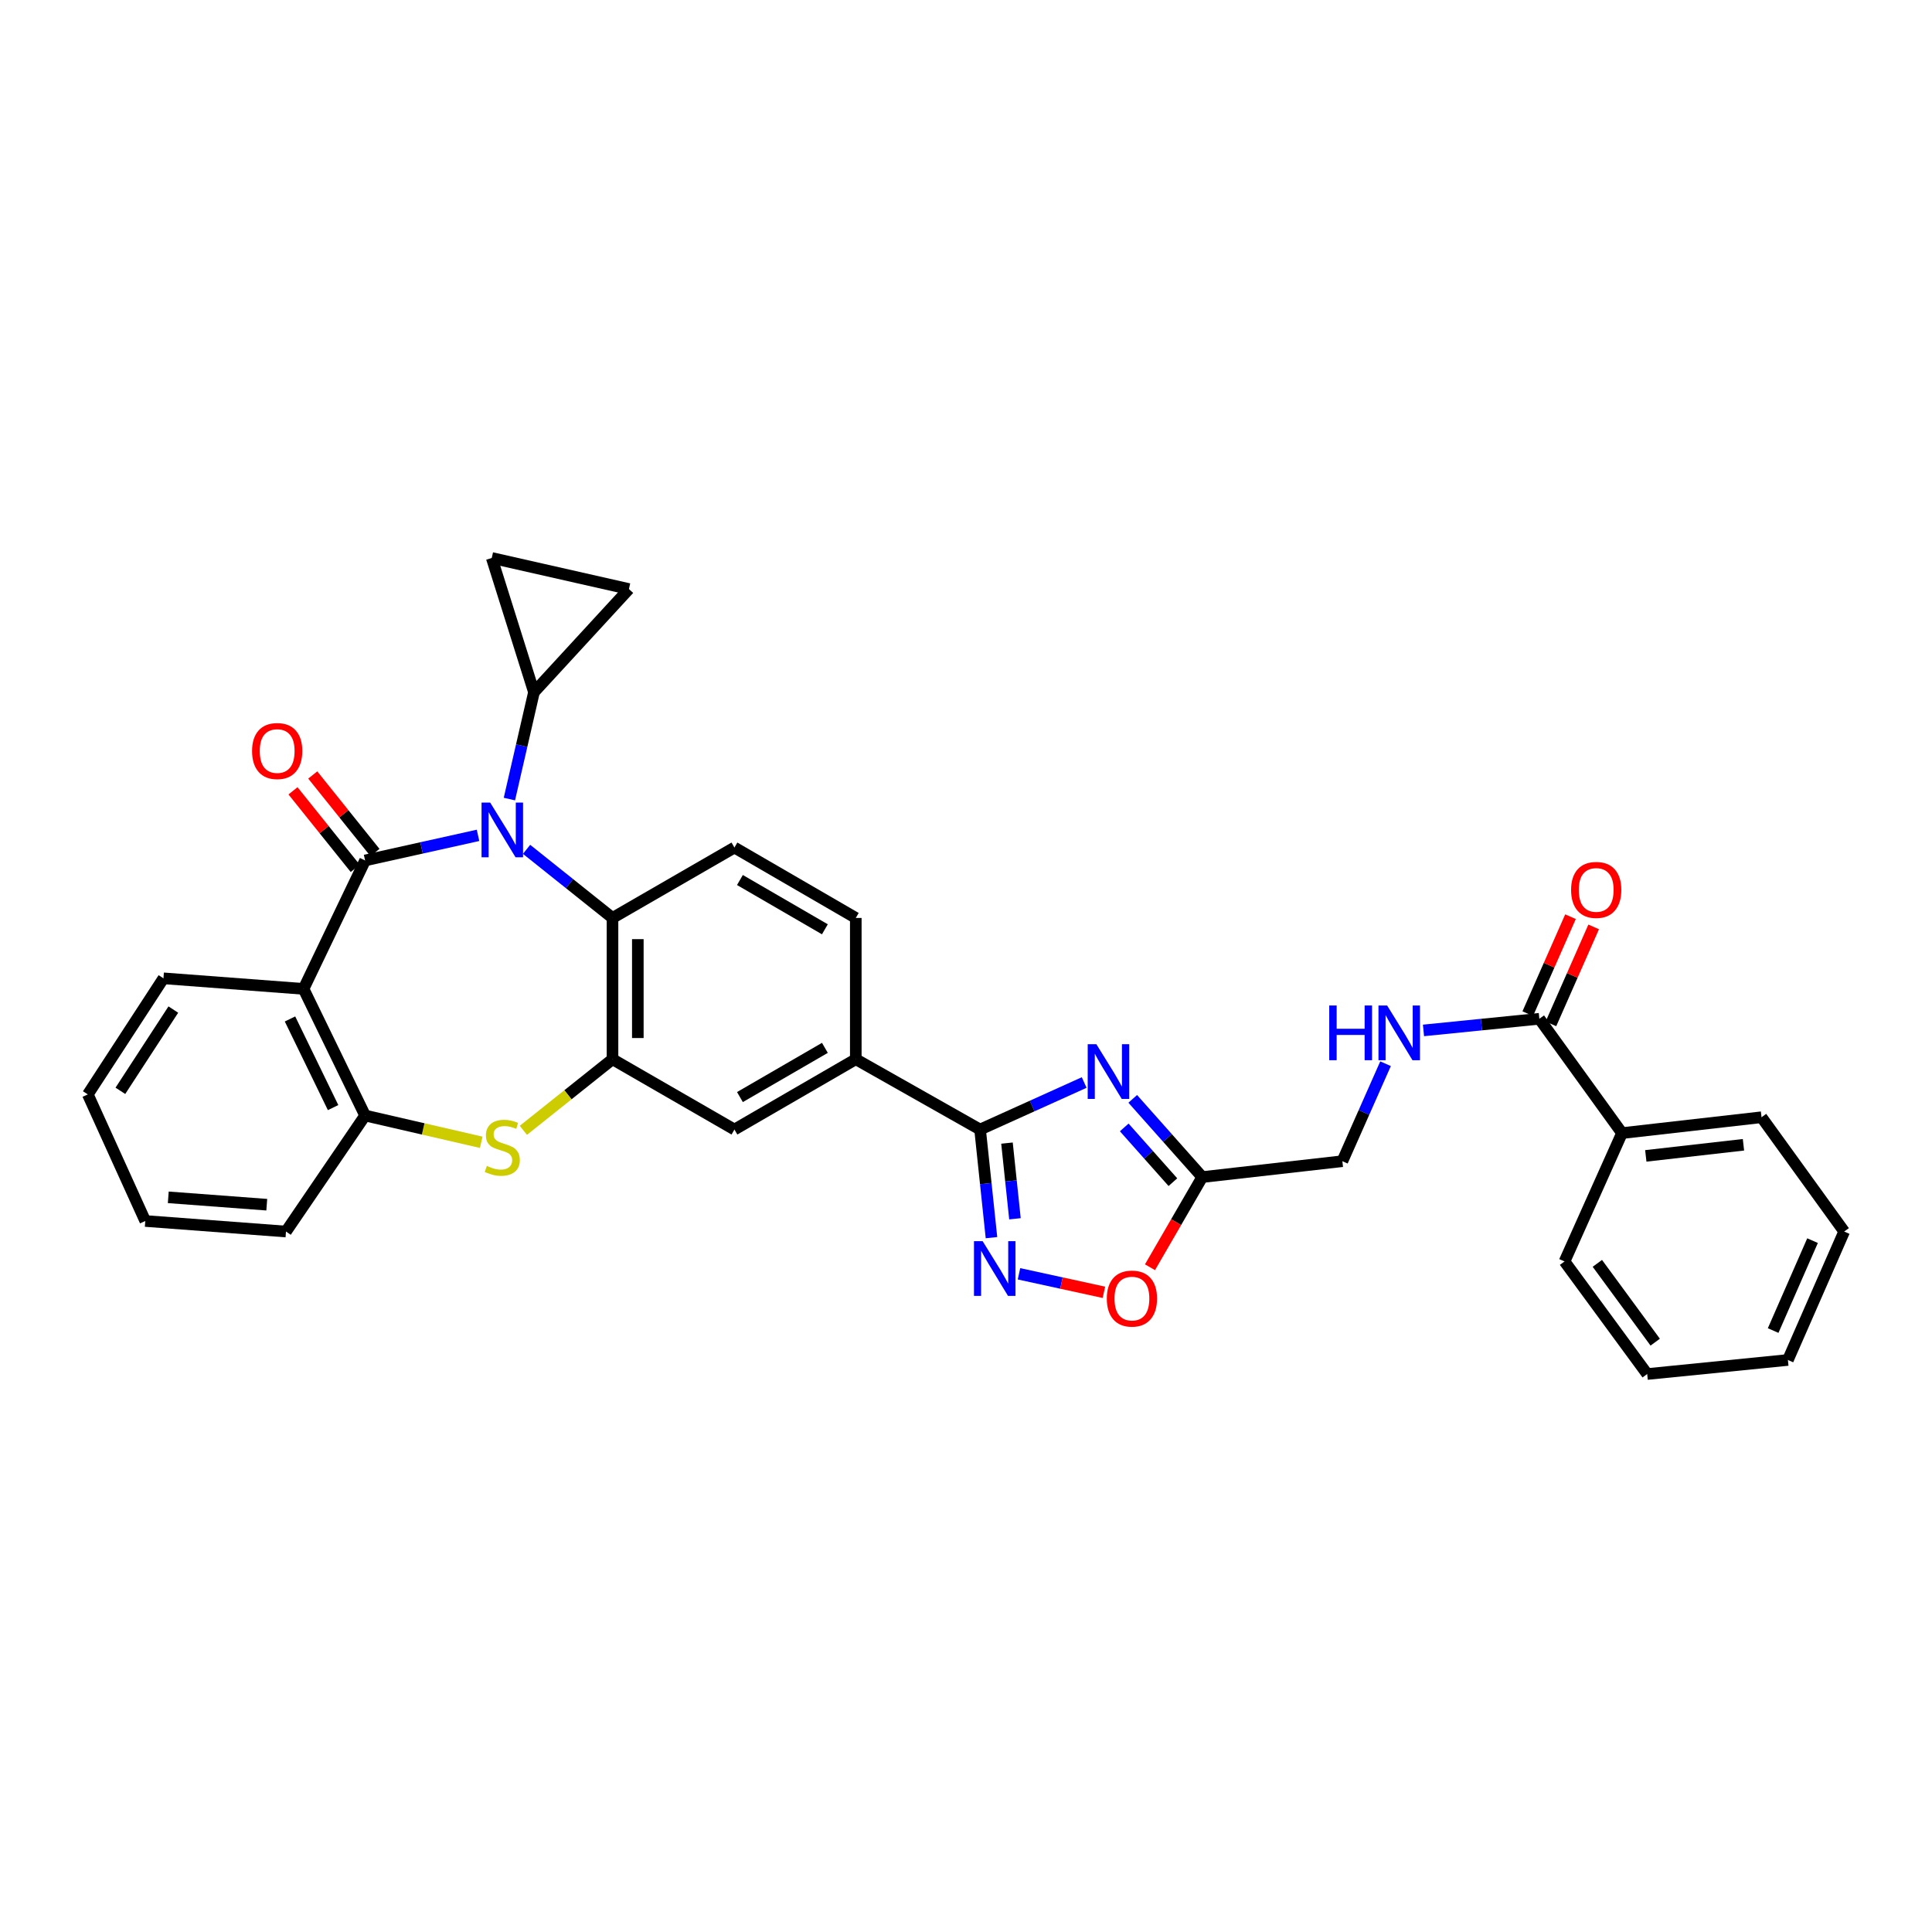 <?xml version='1.0' encoding='iso-8859-1'?>
<svg version='1.1' baseProfile='full'
              xmlns='http://www.w3.org/2000/svg'
                      xmlns:rdkit='http://www.rdkit.org/xml'
                      xmlns:xlink='http://www.w3.org/1999/xlink'
                  xml:space='preserve'
width='1000px' height='1000px' viewBox='0 0 1000 1000'>
<!-- END OF HEADER -->
<rect style='opacity:1.0;fill:#FFFFFF;stroke:none' width='1000' height='1000' x='0' y='0'> </rect>
<path class='bond-0' d='M 188.976,445.367 L 218.202,438.872' style='fill:none;fill-rule:evenodd;stroke:#000000;stroke-width:6px;stroke-linecap:butt;stroke-linejoin:miter;stroke-opacity:1' />
<path class='bond-0' d='M 218.202,438.872 L 247.428,432.377' style='fill:none;fill-rule:evenodd;stroke:#0000FF;stroke-width:6px;stroke-linecap:butt;stroke-linejoin:miter;stroke-opacity:1' />
<path class='bond-2' d='M 188.976,445.367 L 157.116,511.848' style='fill:none;fill-rule:evenodd;stroke:#000000;stroke-width:6px;stroke-linecap:butt;stroke-linejoin:miter;stroke-opacity:1' />
<path class='bond-19' d='M 194.088,441.266 L 177.985,421.197' style='fill:none;fill-rule:evenodd;stroke:#000000;stroke-width:6px;stroke-linecap:butt;stroke-linejoin:miter;stroke-opacity:1' />
<path class='bond-19' d='M 177.985,421.197 L 161.882,401.128' style='fill:none;fill-rule:evenodd;stroke:#FF0000;stroke-width:6px;stroke-linecap:butt;stroke-linejoin:miter;stroke-opacity:1' />
<path class='bond-19' d='M 183.864,449.469 L 167.761,429.401' style='fill:none;fill-rule:evenodd;stroke:#000000;stroke-width:6px;stroke-linecap:butt;stroke-linejoin:miter;stroke-opacity:1' />
<path class='bond-19' d='M 167.761,429.401 L 151.658,409.332' style='fill:none;fill-rule:evenodd;stroke:#FF0000;stroke-width:6px;stroke-linecap:butt;stroke-linejoin:miter;stroke-opacity:1' />
<path class='bond-7' d='M 272.552,439.618 L 294.791,457.375' style='fill:none;fill-rule:evenodd;stroke:#0000FF;stroke-width:6px;stroke-linecap:butt;stroke-linejoin:miter;stroke-opacity:1' />
<path class='bond-7' d='M 294.791,457.375 L 317.03,475.131' style='fill:none;fill-rule:evenodd;stroke:#000000;stroke-width:6px;stroke-linecap:butt;stroke-linejoin:miter;stroke-opacity:1' />
<path class='bond-9' d='M 263.663,413.597 L 270.021,385.941' style='fill:none;fill-rule:evenodd;stroke:#0000FF;stroke-width:6px;stroke-linecap:butt;stroke-linejoin:miter;stroke-opacity:1' />
<path class='bond-9' d='M 270.021,385.941 L 276.379,358.285' style='fill:none;fill-rule:evenodd;stroke:#000000;stroke-width:6px;stroke-linecap:butt;stroke-linejoin:miter;stroke-opacity:1' />
<path class='bond-1' d='M 561.172,560.307 L 534.231,572.475' style='fill:none;fill-rule:evenodd;stroke:#0000FF;stroke-width:6px;stroke-linecap:butt;stroke-linejoin:miter;stroke-opacity:1' />
<path class='bond-1' d='M 534.231,572.475 L 507.29,584.643' style='fill:none;fill-rule:evenodd;stroke:#000000;stroke-width:6px;stroke-linecap:butt;stroke-linejoin:miter;stroke-opacity:1' />
<path class='bond-8' d='M 586.301,568.77 L 604.294,589.01' style='fill:none;fill-rule:evenodd;stroke:#0000FF;stroke-width:6px;stroke-linecap:butt;stroke-linejoin:miter;stroke-opacity:1' />
<path class='bond-8' d='M 604.294,589.01 L 622.286,609.251' style='fill:none;fill-rule:evenodd;stroke:#000000;stroke-width:6px;stroke-linecap:butt;stroke-linejoin:miter;stroke-opacity:1' />
<path class='bond-8' d='M 581.902,583.551 L 594.497,597.719' style='fill:none;fill-rule:evenodd;stroke:#0000FF;stroke-width:6px;stroke-linecap:butt;stroke-linejoin:miter;stroke-opacity:1' />
<path class='bond-8' d='M 594.497,597.719 L 607.091,611.887' style='fill:none;fill-rule:evenodd;stroke:#000000;stroke-width:6px;stroke-linecap:butt;stroke-linejoin:miter;stroke-opacity:1' />
<path class='bond-10' d='M 157.116,511.848 L 188.976,577.39' style='fill:none;fill-rule:evenodd;stroke:#000000;stroke-width:6px;stroke-linecap:butt;stroke-linejoin:miter;stroke-opacity:1' />
<path class='bond-10' d='M 150.105,527.411 L 172.408,573.29' style='fill:none;fill-rule:evenodd;stroke:#000000;stroke-width:6px;stroke-linecap:butt;stroke-linejoin:miter;stroke-opacity:1' />
<path class='bond-24' d='M 157.116,511.848 L 84.605,506.379' style='fill:none;fill-rule:evenodd;stroke:#000000;stroke-width:6px;stroke-linecap:butt;stroke-linejoin:miter;stroke-opacity:1' />
<path class='bond-3' d='M 507.29,584.643 L 442.957,548.253' style='fill:none;fill-rule:evenodd;stroke:#000000;stroke-width:6px;stroke-linecap:butt;stroke-linejoin:miter;stroke-opacity:1' />
<path class='bond-6' d='M 507.29,584.643 L 510.239,612.627' style='fill:none;fill-rule:evenodd;stroke:#000000;stroke-width:6px;stroke-linecap:butt;stroke-linejoin:miter;stroke-opacity:1' />
<path class='bond-6' d='M 510.239,612.627 L 513.188,640.61' style='fill:none;fill-rule:evenodd;stroke:#0000FF;stroke-width:6px;stroke-linecap:butt;stroke-linejoin:miter;stroke-opacity:1' />
<path class='bond-6' d='M 521.211,591.665 L 523.275,611.253' style='fill:none;fill-rule:evenodd;stroke:#000000;stroke-width:6px;stroke-linecap:butt;stroke-linejoin:miter;stroke-opacity:1' />
<path class='bond-6' d='M 523.275,611.253 L 525.339,630.842' style='fill:none;fill-rule:evenodd;stroke:#0000FF;stroke-width:6px;stroke-linecap:butt;stroke-linejoin:miter;stroke-opacity:1' />
<path class='bond-4' d='M 317.03,548.253 L 317.03,475.131' style='fill:none;fill-rule:evenodd;stroke:#000000;stroke-width:6px;stroke-linecap:butt;stroke-linejoin:miter;stroke-opacity:1' />
<path class='bond-4' d='M 330.138,537.285 L 330.138,486.099' style='fill:none;fill-rule:evenodd;stroke:#000000;stroke-width:6px;stroke-linecap:butt;stroke-linejoin:miter;stroke-opacity:1' />
<path class='bond-16' d='M 317.03,548.253 L 380.139,584.643' style='fill:none;fill-rule:evenodd;stroke:#000000;stroke-width:6px;stroke-linecap:butt;stroke-linejoin:miter;stroke-opacity:1' />
<path class='bond-33' d='M 317.03,548.253 L 293.96,566.657' style='fill:none;fill-rule:evenodd;stroke:#000000;stroke-width:6px;stroke-linecap:butt;stroke-linejoin:miter;stroke-opacity:1' />
<path class='bond-33' d='M 293.96,566.657 L 270.891,585.062' style='fill:none;fill-rule:evenodd;stroke:#CCCC00;stroke-width:6px;stroke-linecap:butt;stroke-linejoin:miter;stroke-opacity:1' />
<path class='bond-5' d='M 249.085,591.248 L 219.03,584.319' style='fill:none;fill-rule:evenodd;stroke:#CCCC00;stroke-width:6px;stroke-linecap:butt;stroke-linejoin:miter;stroke-opacity:1' />
<path class='bond-5' d='M 219.03,584.319 L 188.976,577.39' style='fill:none;fill-rule:evenodd;stroke:#000000;stroke-width:6px;stroke-linecap:butt;stroke-linejoin:miter;stroke-opacity:1' />
<path class='bond-11' d='M 527.428,659.317 L 549.407,664.109' style='fill:none;fill-rule:evenodd;stroke:#0000FF;stroke-width:6px;stroke-linecap:butt;stroke-linejoin:miter;stroke-opacity:1' />
<path class='bond-11' d='M 549.407,664.109 L 571.386,668.901' style='fill:none;fill-rule:evenodd;stroke:#FF0000;stroke-width:6px;stroke-linecap:butt;stroke-linejoin:miter;stroke-opacity:1' />
<path class='bond-17' d='M 317.03,475.131 L 380.139,438.689' style='fill:none;fill-rule:evenodd;stroke:#000000;stroke-width:6px;stroke-linecap:butt;stroke-linejoin:miter;stroke-opacity:1' />
<path class='bond-22' d='M 622.286,609.251 L 694.804,601.036' style='fill:none;fill-rule:evenodd;stroke:#000000;stroke-width:6px;stroke-linecap:butt;stroke-linejoin:miter;stroke-opacity:1' />
<path class='bond-37' d='M 622.286,609.251 L 608.76,632.588' style='fill:none;fill-rule:evenodd;stroke:#000000;stroke-width:6px;stroke-linecap:butt;stroke-linejoin:miter;stroke-opacity:1' />
<path class='bond-37' d='M 608.76,632.588 L 595.233,655.926' style='fill:none;fill-rule:evenodd;stroke:#FF0000;stroke-width:6px;stroke-linecap:butt;stroke-linejoin:miter;stroke-opacity:1' />
<path class='bond-14' d='M 276.379,358.285 L 325.528,304.883' style='fill:none;fill-rule:evenodd;stroke:#000000;stroke-width:6px;stroke-linecap:butt;stroke-linejoin:miter;stroke-opacity:1' />
<path class='bond-15' d='M 276.379,358.285 L 254.532,288.803' style='fill:none;fill-rule:evenodd;stroke:#000000;stroke-width:6px;stroke-linecap:butt;stroke-linejoin:miter;stroke-opacity:1' />
<path class='bond-25' d='M 188.976,577.39 L 148.027,637.441' style='fill:none;fill-rule:evenodd;stroke:#000000;stroke-width:6px;stroke-linecap:butt;stroke-linejoin:miter;stroke-opacity:1' />
<path class='bond-12' d='M 442.957,548.253 L 442.957,475.131' style='fill:none;fill-rule:evenodd;stroke:#000000;stroke-width:6px;stroke-linecap:butt;stroke-linejoin:miter;stroke-opacity:1' />
<path class='bond-36' d='M 442.957,548.253 L 380.139,584.643' style='fill:none;fill-rule:evenodd;stroke:#000000;stroke-width:6px;stroke-linecap:butt;stroke-linejoin:miter;stroke-opacity:1' />
<path class='bond-36' d='M 426.964,542.369 L 382.991,567.842' style='fill:none;fill-rule:evenodd;stroke:#000000;stroke-width:6px;stroke-linecap:butt;stroke-linejoin:miter;stroke-opacity:1' />
<path class='bond-13' d='M 796.765,527.316 L 766.78,530.33' style='fill:none;fill-rule:evenodd;stroke:#000000;stroke-width:6px;stroke-linecap:butt;stroke-linejoin:miter;stroke-opacity:1' />
<path class='bond-13' d='M 766.78,530.33 L 736.795,533.343' style='fill:none;fill-rule:evenodd;stroke:#0000FF;stroke-width:6px;stroke-linecap:butt;stroke-linejoin:miter;stroke-opacity:1' />
<path class='bond-21' d='M 802.763,529.959 L 813.823,504.862' style='fill:none;fill-rule:evenodd;stroke:#000000;stroke-width:6px;stroke-linecap:butt;stroke-linejoin:miter;stroke-opacity:1' />
<path class='bond-21' d='M 813.823,504.862 L 824.882,479.764' style='fill:none;fill-rule:evenodd;stroke:#FF0000;stroke-width:6px;stroke-linecap:butt;stroke-linejoin:miter;stroke-opacity:1' />
<path class='bond-21' d='M 790.767,524.673 L 801.827,499.576' style='fill:none;fill-rule:evenodd;stroke:#000000;stroke-width:6px;stroke-linecap:butt;stroke-linejoin:miter;stroke-opacity:1' />
<path class='bond-21' d='M 801.827,499.576 L 812.887,474.478' style='fill:none;fill-rule:evenodd;stroke:#FF0000;stroke-width:6px;stroke-linecap:butt;stroke-linejoin:miter;stroke-opacity:1' />
<path class='bond-23' d='M 796.765,527.316 L 839.549,586.493' style='fill:none;fill-rule:evenodd;stroke:#000000;stroke-width:6px;stroke-linecap:butt;stroke-linejoin:miter;stroke-opacity:1' />
<path class='bond-34' d='M 325.528,304.883 L 254.532,288.803' style='fill:none;fill-rule:evenodd;stroke:#000000;stroke-width:6px;stroke-linecap:butt;stroke-linejoin:miter;stroke-opacity:1' />
<path class='bond-20' d='M 380.139,438.689 L 442.957,475.131' style='fill:none;fill-rule:evenodd;stroke:#000000;stroke-width:6px;stroke-linecap:butt;stroke-linejoin:miter;stroke-opacity:1' />
<path class='bond-20' d='M 382.984,455.494 L 426.957,481.003' style='fill:none;fill-rule:evenodd;stroke:#000000;stroke-width:6px;stroke-linecap:butt;stroke-linejoin:miter;stroke-opacity:1' />
<path class='bond-18' d='M 717.155,550.582 L 705.98,575.809' style='fill:none;fill-rule:evenodd;stroke:#0000FF;stroke-width:6px;stroke-linecap:butt;stroke-linejoin:miter;stroke-opacity:1' />
<path class='bond-18' d='M 705.98,575.809 L 694.804,601.036' style='fill:none;fill-rule:evenodd;stroke:#000000;stroke-width:6px;stroke-linecap:butt;stroke-linejoin:miter;stroke-opacity:1' />
<path class='bond-26' d='M 839.549,586.493 L 911.761,578.278' style='fill:none;fill-rule:evenodd;stroke:#000000;stroke-width:6px;stroke-linecap:butt;stroke-linejoin:miter;stroke-opacity:1' />
<path class='bond-26' d='M 851.863,598.285 L 902.411,592.535' style='fill:none;fill-rule:evenodd;stroke:#000000;stroke-width:6px;stroke-linecap:butt;stroke-linejoin:miter;stroke-opacity:1' />
<path class='bond-27' d='M 839.549,586.493 L 809.801,652.923' style='fill:none;fill-rule:evenodd;stroke:#000000;stroke-width:6px;stroke-linecap:butt;stroke-linejoin:miter;stroke-opacity:1' />
<path class='bond-28' d='M 84.605,506.379 L 45.455,566.466' style='fill:none;fill-rule:evenodd;stroke:#000000;stroke-width:6px;stroke-linecap:butt;stroke-linejoin:miter;stroke-opacity:1' />
<path class='bond-28' d='M 89.715,522.548 L 62.31,564.609' style='fill:none;fill-rule:evenodd;stroke:#000000;stroke-width:6px;stroke-linecap:butt;stroke-linejoin:miter;stroke-opacity:1' />
<path class='bond-35' d='M 148.027,637.441 L 75.196,631.986' style='fill:none;fill-rule:evenodd;stroke:#000000;stroke-width:6px;stroke-linecap:butt;stroke-linejoin:miter;stroke-opacity:1' />
<path class='bond-35' d='M 138.081,623.551 L 87.1,619.733' style='fill:none;fill-rule:evenodd;stroke:#000000;stroke-width:6px;stroke-linecap:butt;stroke-linejoin:miter;stroke-opacity:1' />
<path class='bond-30' d='M 911.761,578.278 L 954.545,637.441' style='fill:none;fill-rule:evenodd;stroke:#000000;stroke-width:6px;stroke-linecap:butt;stroke-linejoin:miter;stroke-opacity:1' />
<path class='bond-31' d='M 809.801,652.923 L 852.585,711.197' style='fill:none;fill-rule:evenodd;stroke:#000000;stroke-width:6px;stroke-linecap:butt;stroke-linejoin:miter;stroke-opacity:1' />
<path class='bond-31' d='M 826.784,653.906 L 856.733,694.698' style='fill:none;fill-rule:evenodd;stroke:#000000;stroke-width:6px;stroke-linecap:butt;stroke-linejoin:miter;stroke-opacity:1' />
<path class='bond-29' d='M 45.455,566.466 L 75.196,631.986' style='fill:none;fill-rule:evenodd;stroke:#000000;stroke-width:6px;stroke-linecap:butt;stroke-linejoin:miter;stroke-opacity:1' />
<path class='bond-38' d='M 954.545,637.441 L 925.416,703.922' style='fill:none;fill-rule:evenodd;stroke:#000000;stroke-width:6px;stroke-linecap:butt;stroke-linejoin:miter;stroke-opacity:1' />
<path class='bond-38' d='M 938.17,642.152 L 917.779,688.689' style='fill:none;fill-rule:evenodd;stroke:#000000;stroke-width:6px;stroke-linecap:butt;stroke-linejoin:miter;stroke-opacity:1' />
<path class='bond-32' d='M 852.585,711.197 L 925.416,703.922' style='fill:none;fill-rule:evenodd;stroke:#000000;stroke-width:6px;stroke-linecap:butt;stroke-linejoin:miter;stroke-opacity:1' />
<path  class='atom-1' d='M 253.727 415.426
L 263.007 430.426
Q 263.927 431.906, 265.407 434.586
Q 266.887 437.266, 266.967 437.426
L 266.967 415.426
L 270.727 415.426
L 270.727 443.746
L 266.847 443.746
L 256.887 427.346
Q 255.727 425.426, 254.487 423.226
Q 253.287 421.026, 252.927 420.346
L 252.927 443.746
L 249.247 443.746
L 249.247 415.426
L 253.727 415.426
' fill='#0000FF'/>
<path  class='atom-2' d='M 567.474 540.473
L 576.754 555.473
Q 577.674 556.953, 579.154 559.633
Q 580.634 562.313, 580.714 562.473
L 580.714 540.473
L 584.474 540.473
L 584.474 568.793
L 580.594 568.793
L 570.634 552.393
Q 569.474 550.473, 568.234 548.273
Q 567.034 546.073, 566.674 545.393
L 566.674 568.793
L 562.994 568.793
L 562.994 540.473
L 567.474 540.473
' fill='#0000FF'/>
<path  class='atom-6' d='M 251.987 603.481
Q 252.307 603.601, 253.627 604.161
Q 254.947 604.721, 256.387 605.081
Q 257.867 605.401, 259.307 605.401
Q 261.987 605.401, 263.547 604.121
Q 265.107 602.801, 265.107 600.521
Q 265.107 598.961, 264.307 598.001
Q 263.547 597.041, 262.347 596.521
Q 261.147 596.001, 259.147 595.401
Q 256.627 594.641, 255.107 593.921
Q 253.627 593.201, 252.547 591.681
Q 251.507 590.161, 251.507 587.601
Q 251.507 584.041, 253.907 581.841
Q 256.347 579.641, 261.147 579.641
Q 264.427 579.641, 268.147 581.201
L 267.227 584.281
Q 263.827 582.881, 261.267 582.881
Q 258.507 582.881, 256.987 584.041
Q 255.467 585.161, 255.507 587.121
Q 255.507 588.641, 256.267 589.561
Q 257.067 590.481, 258.187 591.001
Q 259.347 591.521, 261.267 592.121
Q 263.827 592.921, 265.347 593.721
Q 266.867 594.521, 267.947 596.161
Q 269.067 597.761, 269.067 600.521
Q 269.067 604.441, 266.427 606.561
Q 263.827 608.641, 259.467 608.641
Q 256.947 608.641, 255.027 608.081
Q 253.147 607.561, 250.907 606.641
L 251.987 603.481
' fill='#CCCC00'/>
<path  class='atom-7' d='M 508.611 642.419
L 517.891 657.419
Q 518.811 658.899, 520.291 661.579
Q 521.771 664.259, 521.851 664.419
L 521.851 642.419
L 525.611 642.419
L 525.611 670.739
L 521.731 670.739
L 511.771 654.339
Q 510.611 652.419, 509.371 650.219
Q 508.171 648.019, 507.811 647.339
L 507.811 670.739
L 504.131 670.739
L 504.131 642.419
L 508.611 642.419
' fill='#0000FF'/>
<path  class='atom-12' d='M 572.881 672.141
Q 572.881 665.341, 576.241 661.541
Q 579.601 657.741, 585.881 657.741
Q 592.161 657.741, 595.521 661.541
Q 598.881 665.341, 598.881 672.141
Q 598.881 679.021, 595.481 682.941
Q 592.081 686.821, 585.881 686.821
Q 579.641 686.821, 576.241 682.941
Q 572.881 679.061, 572.881 672.141
M 585.881 683.621
Q 590.201 683.621, 592.521 680.741
Q 594.881 677.821, 594.881 672.141
Q 594.881 666.581, 592.521 663.781
Q 590.201 660.941, 585.881 660.941
Q 581.561 660.941, 579.201 663.741
Q 576.881 666.541, 576.881 672.141
Q 576.881 677.861, 579.201 680.741
Q 581.561 683.621, 585.881 683.621
' fill='#FF0000'/>
<path  class='atom-19' d='M 688.012 520.446
L 691.852 520.446
L 691.852 532.486
L 706.332 532.486
L 706.332 520.446
L 710.172 520.446
L 710.172 548.766
L 706.332 548.766
L 706.332 535.686
L 691.852 535.686
L 691.852 548.766
L 688.012 548.766
L 688.012 520.446
' fill='#0000FF'/>
<path  class='atom-19' d='M 717.972 520.446
L 727.252 535.446
Q 728.172 536.926, 729.652 539.606
Q 731.132 542.286, 731.212 542.446
L 731.212 520.446
L 734.972 520.446
L 734.972 548.766
L 731.092 548.766
L 721.132 532.366
Q 719.972 530.446, 718.732 528.246
Q 717.532 526.046, 717.172 525.366
L 717.172 548.766
L 713.492 548.766
L 713.492 520.446
L 717.972 520.446
' fill='#0000FF'/>
<path  class='atom-20' d='M 130.468 388.732
Q 130.468 381.932, 133.828 378.132
Q 137.188 374.332, 143.468 374.332
Q 149.748 374.332, 153.108 378.132
Q 156.468 381.932, 156.468 388.732
Q 156.468 395.612, 153.068 399.532
Q 149.668 403.412, 143.468 403.412
Q 137.228 403.412, 133.828 399.532
Q 130.468 395.652, 130.468 388.732
M 143.468 400.212
Q 147.788 400.212, 150.108 397.332
Q 152.468 394.412, 152.468 388.732
Q 152.468 383.172, 150.108 380.372
Q 147.788 377.532, 143.468 377.532
Q 139.148 377.532, 136.788 380.332
Q 134.468 383.132, 134.468 388.732
Q 134.468 394.452, 136.788 397.332
Q 139.148 400.212, 143.468 400.212
' fill='#FF0000'/>
<path  class='atom-22' d='M 813.193 460.617
Q 813.193 453.817, 816.553 450.017
Q 819.913 446.217, 826.193 446.217
Q 832.473 446.217, 835.833 450.017
Q 839.193 453.817, 839.193 460.617
Q 839.193 467.497, 835.793 471.417
Q 832.393 475.297, 826.193 475.297
Q 819.953 475.297, 816.553 471.417
Q 813.193 467.537, 813.193 460.617
M 826.193 472.097
Q 830.513 472.097, 832.833 469.217
Q 835.193 466.297, 835.193 460.617
Q 835.193 455.057, 832.833 452.257
Q 830.513 449.417, 826.193 449.417
Q 821.873 449.417, 819.513 452.217
Q 817.193 455.017, 817.193 460.617
Q 817.193 466.337, 819.513 469.217
Q 821.873 472.097, 826.193 472.097
' fill='#FF0000'/>
</svg>
